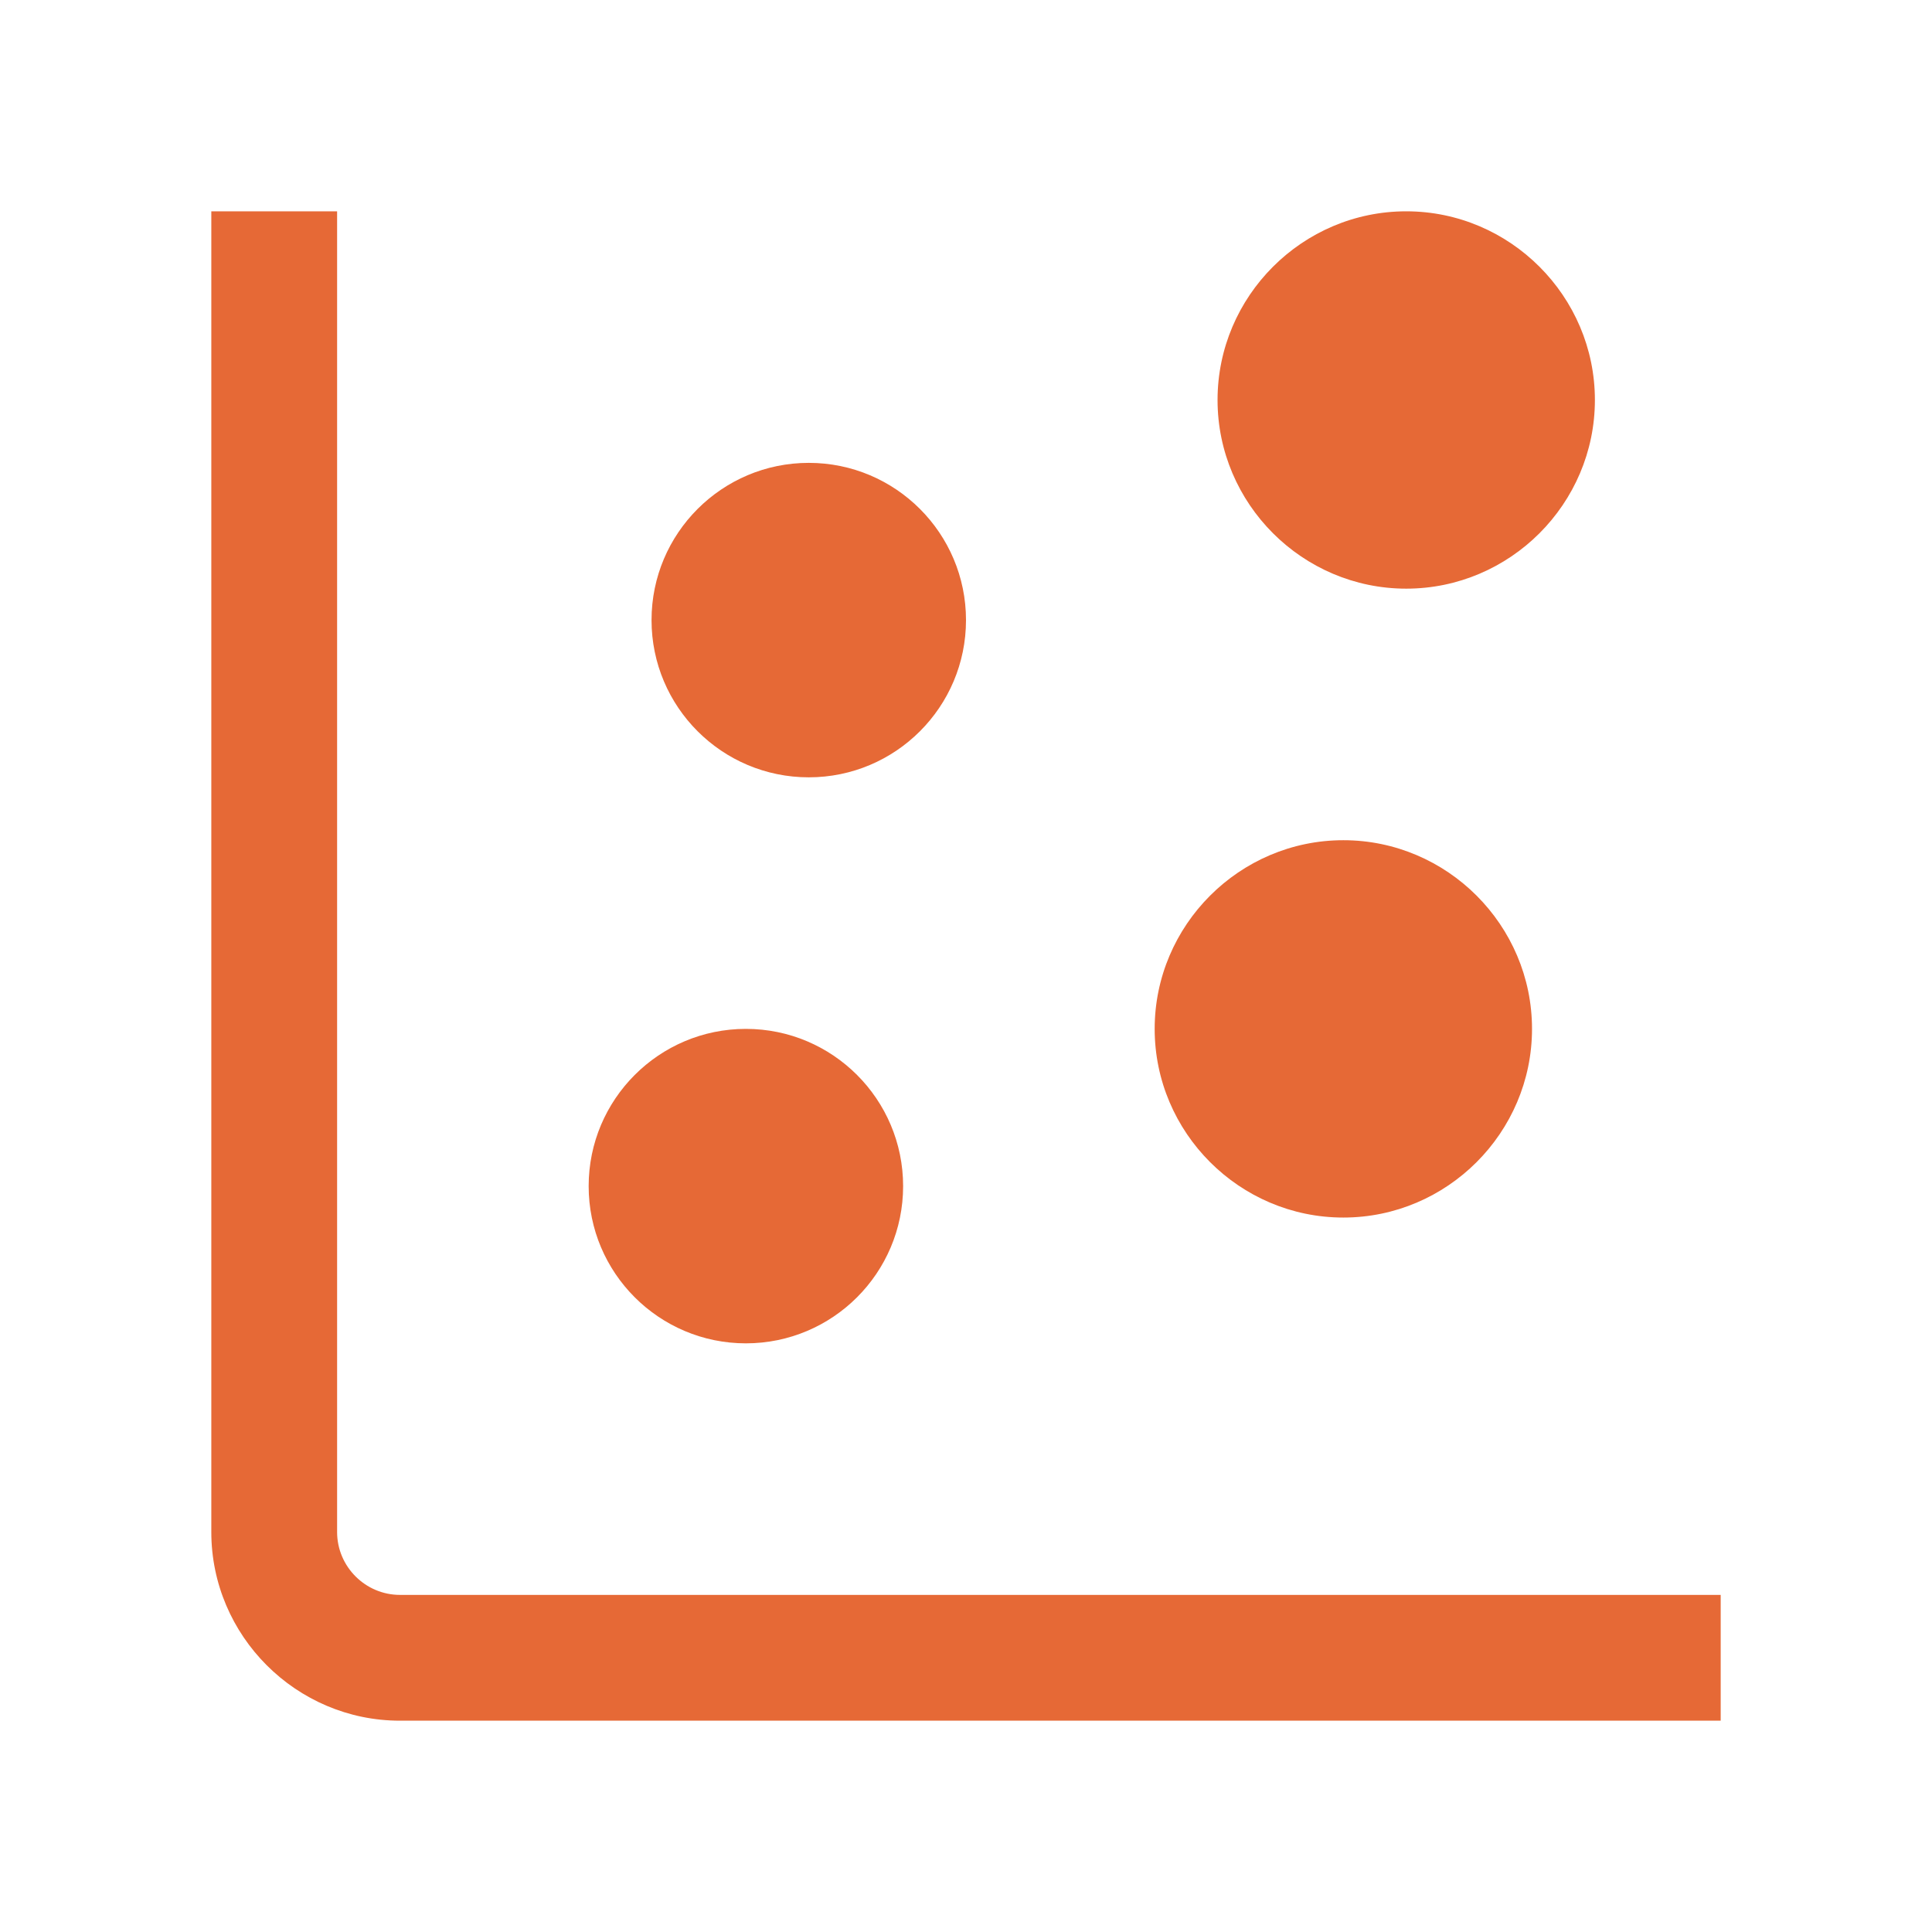 <?xml version="1.0" encoding="UTF-8"?>
<svg xmlns="http://www.w3.org/2000/svg" width="64" height="64" viewBox="0 0 64 64" fill="none">
  <g clip-path="url(#clip0_6368_6590)">
    <path d="M57 52.833V57H13.25C9.812 57 7 54.188 7 50.75V7H11.167V50.75C11.167 51.896 12.104 52.833 13.25 52.833H57ZM46.583 19.5C50.021 19.5 52.833 16.688 52.833 13.25C52.833 9.812 50.021 7 46.583 7C43.146 7 40.333 9.812 40.333 13.25C40.333 16.688 43.146 19.5 46.583 19.5ZM44.5 40.333C47.938 40.333 50.75 37.521 50.75 34.083C50.75 30.646 47.938 27.833 44.5 27.833C41.062 27.833 38.25 30.646 38.25 34.083C38.25 37.521 41.062 40.333 44.5 40.333ZM26.792 25.75C29.667 25.75 32 23.417 32 20.542C32 17.667 29.667 15.333 26.792 15.333C23.917 15.333 21.583 17.667 21.583 20.542C21.583 23.417 23.917 25.75 26.792 25.75ZM24.708 44.5C27.583 44.5 29.917 42.167 29.917 39.292C29.917 36.417 27.583 34.083 24.708 34.083C21.833 34.083 19.5 36.417 19.5 39.292C19.5 42.167 21.833 44.5 24.708 44.5Z" fill="#E66936"></path>
  </g>
  <defs>
    <clipPath id="clip0_6368_6590">
      <rect width="50" height="50" fill="white" transform="translate(7 7)"></rect>
    </clipPath>
  </defs>
</svg>
